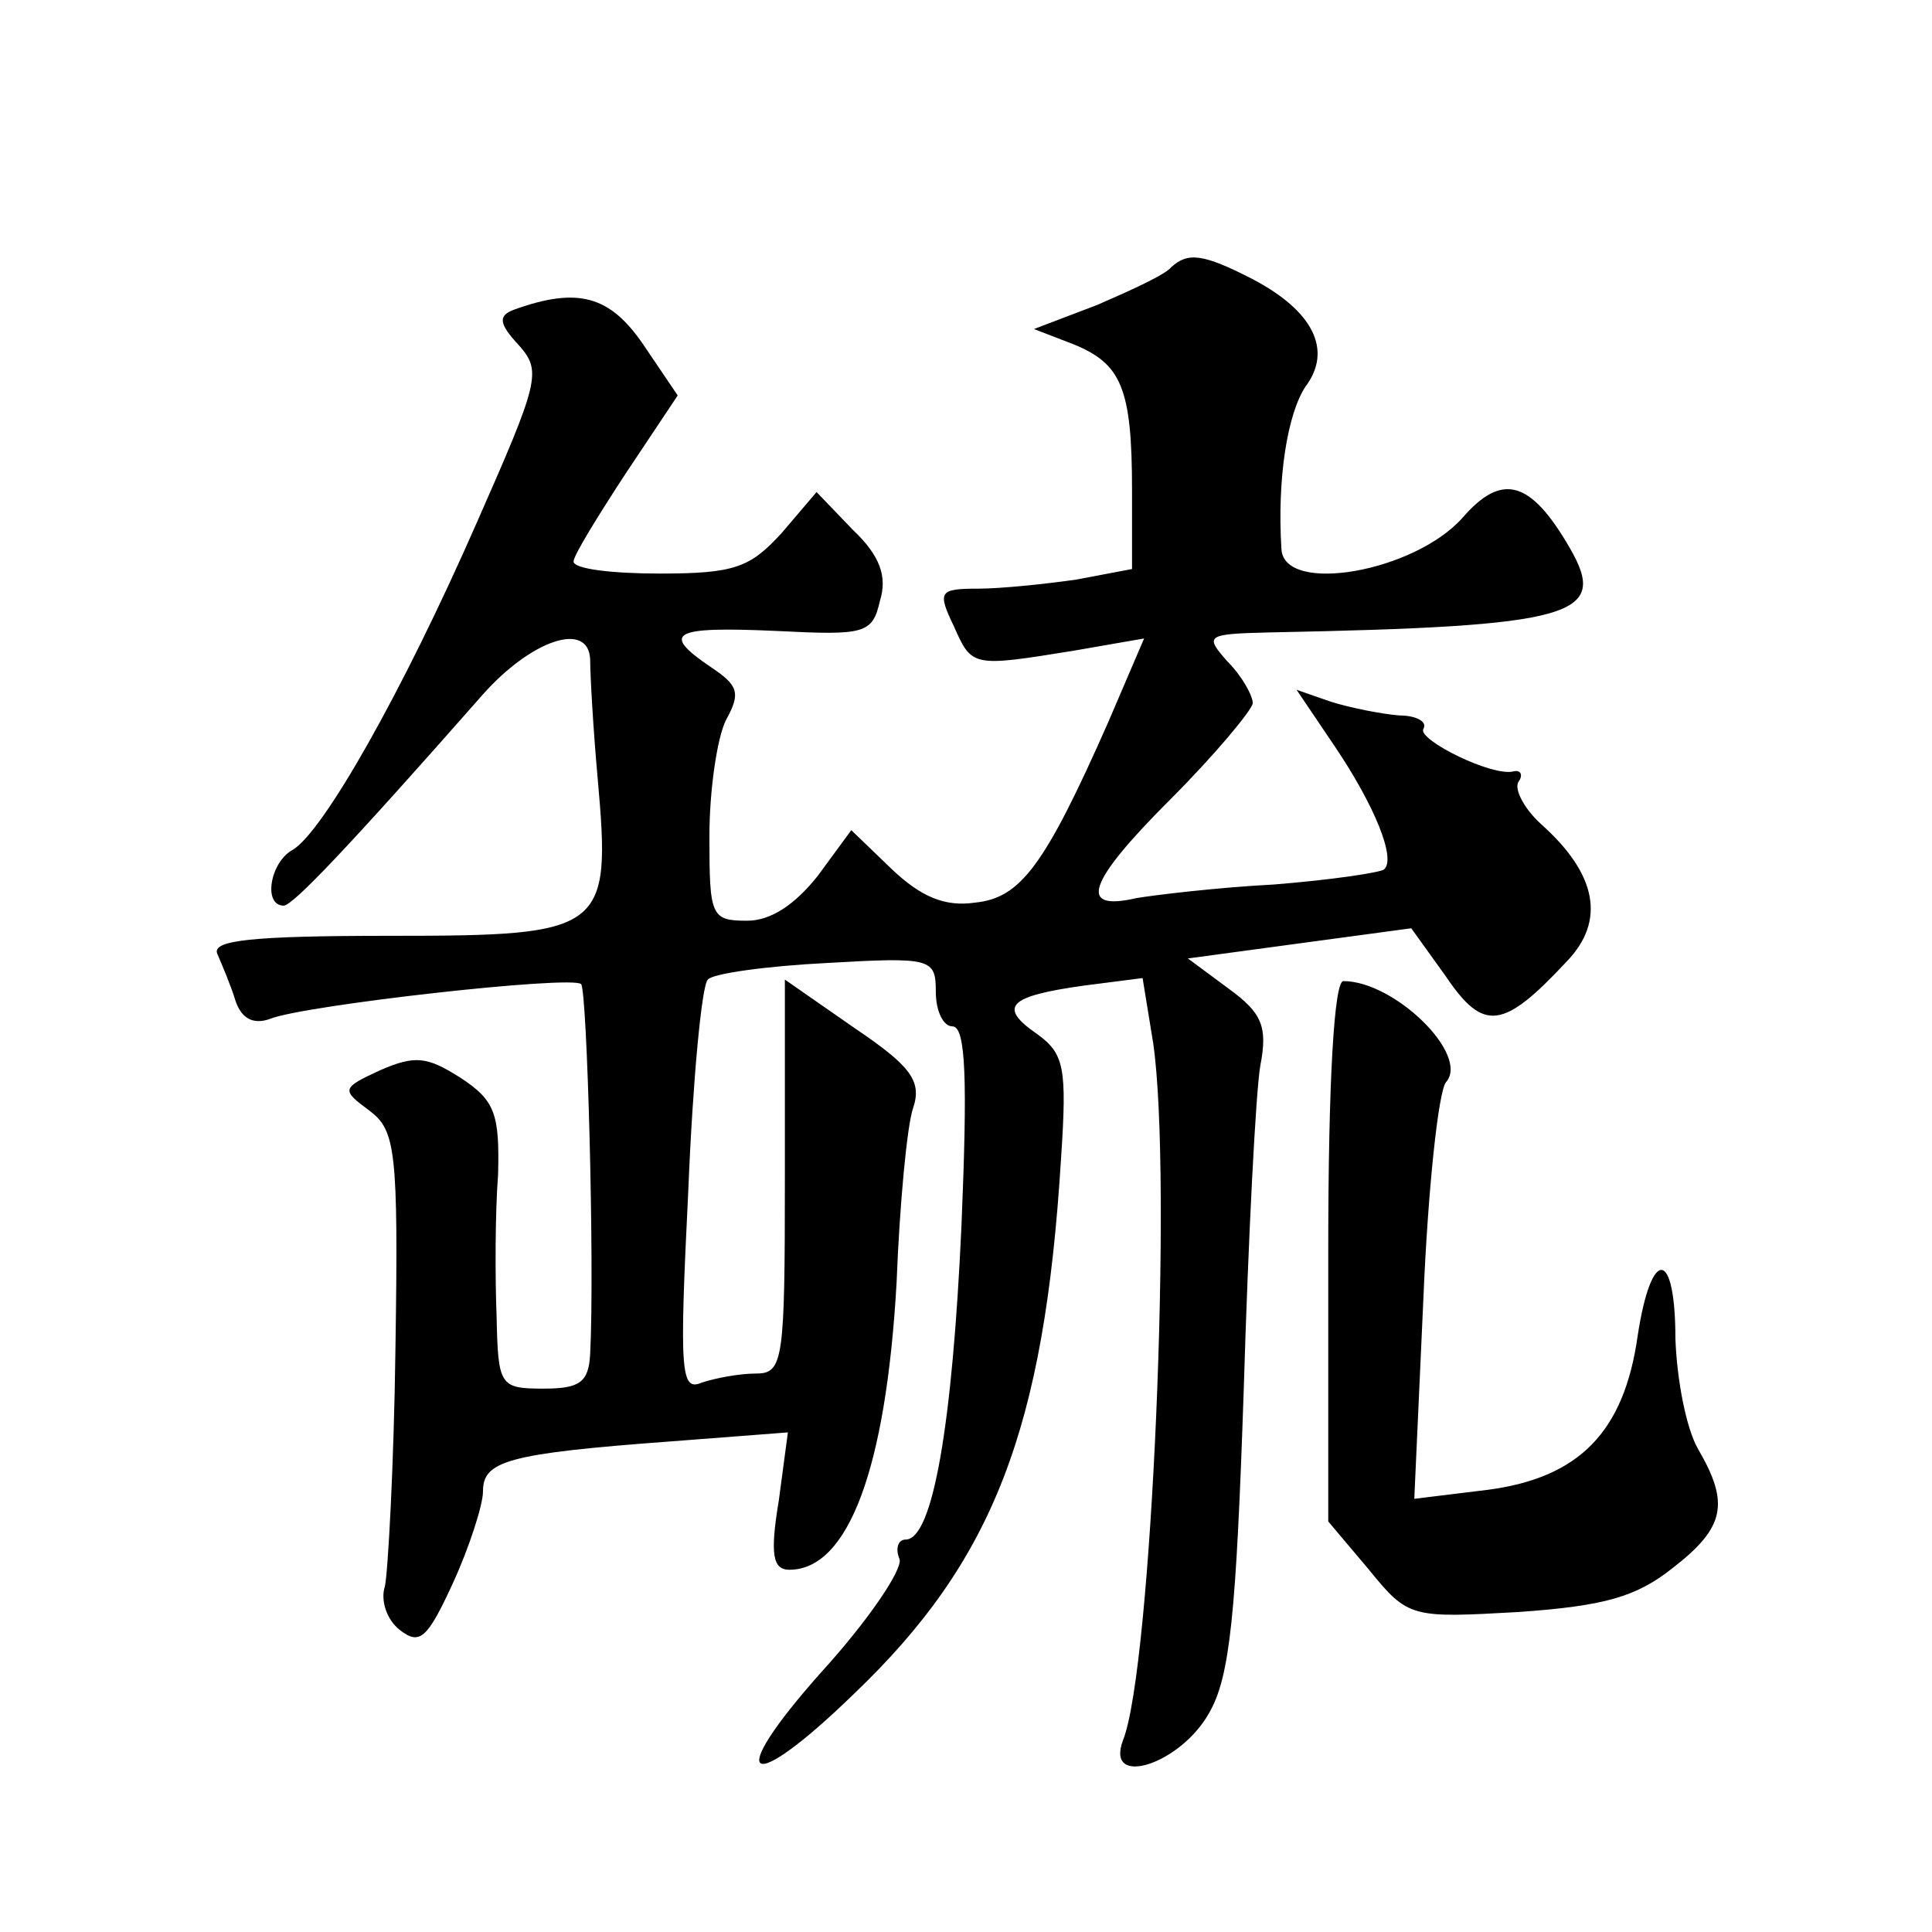<?xml version="1.0" standalone="no"?>
<!DOCTYPE svg PUBLIC "-//W3C//DTD SVG 20010904//EN"
 "http://www.w3.org/TR/2001/REC-SVG-20010904/DTD/svg10.dtd">
<svg version="1.0" xmlns="http://www.w3.org/2000/svg"
 width="128pt" height="128pt" viewBox="0 0 128 128"
 preserveAspectRatio="xMidYMid meet">
<g transform="translate(0,128) scale(0.1,-0.1)"
fill="#0" stroke="none">
<path d="M776 1103 c-4 -5 -26 -15 -49 -25 l-42 -16 26 -10 c32 -13 39 -29 39 -97
l0 -52 -37 -7 c-21 -3 -50 -6 -65 -6 -26 0 -27 -2 -16 -25 12 -27 12 -27 80 -16
l46 8 -24 -56 c-42 -95 -58 -116 -88 -119 -20 -3 -36 4 -55 22 l-27 26 -22 -30
c-15 -19 -31 -30 -47 -30 -24 0 -25 3 -25 56 0 30 5 65 11 77 10 18 8 23 -10 35
-34 23 -25 27 43 24 59 -3 64 -2 69 20 5 16 0 30 -18 47 l-24 25 -23 -27 c-21 -23
-31 -27 -81 -27 -31 0 -57 3 -57 8 0 4 16 30 35 59 l34 51 -23 34 c-22 32 -43 38
-85 23 -11 -4 -11 -9 3 -24 15 -17 13 -24 -28 -117 -50 -114 -102 -205 -122 -217
-15 -8 -20 -37 -6 -37 6 0 44 40 132 140 32 36 70 49 71 23 0 -10 2 -46 5 -79 9
-101 5 -104 -137 -104 -93 0 -119 -3 -115 -12 3 -7 9 -21 12 -31 4 -12 12 -16 23
-12 22 9 200 29 206 23 4 -4 9 -187 6 -245 -1 -19 -7 -23 -31 -23 -29 0 -30 2 -31
48 -1 26 -1 68 1 94 1 40 -2 49 -25 64 -22 14 -30 15 -53 5 -26 -12 -26 -13 -7
-27 17 -13 19 -26 17 -157 -1 -78 -5 -149 -7 -158 -3 -9 1 -22 10 -29 13 -10 18
-6 35 31 11 24 20 52 20 61 0 20 16 25 124 33 l78 6 -6 -45 c-6 -36 -4 -46 7 -46
39 0 64 67 71 190 2 52 7 105 11 116 6 18 -2 28 -39 53 l-46 32 0 -131 c0 -121
-1 -130 -19 -130 -11 0 -27 -3 -36 -6 -14 -6 -15 6 -9 127 3 74 9 137 13 140 3
4 39 9 79 11 69 4 72 3 72 -19 0 -13 5 -23 11 -23 9 0 10 -36 6 -132 -6 -132 -19
-208 -37 -208 -5 0 -7 -6 -4 -13 2 -7 -21 -41 -52 -75 -65 -73 -49 -83 22 -14 92
88 126 175 137 355 4 60 2 69 -16 82 -26 18 -19 25 31 32 l39 5 7 -43 c13 -89 -1
-415 -20 -462 -12 -32 38 -16 57 18 14 24 18 66 23 214 3 101 8 198 11 215 5 26
1 35 -21 51 l-27 20 74 10 74 10 23 -32 c25 -37 38 -35 80 10 26 27 20 58 -17 91
-11 10 -18 23 -15 28 3 4 2 8 -3 7 -14 -4 -64 21 -60 28 3 5 -5 9 -16 9 -12 1 -32
5 -45 9 l-23 8 25 -37 c27 -40 41 -75 33 -82 -2 -2 -35 -7 -73 -10 -38 -2 -79 -7
-91 -9 -39 -9 -33 10 22 65 30 30 54 59 55 64 0 5 -7 18 -17 28 -15 17 -14 18 28
19 203 4 225 11 199 56 -26 45 -45 50 -71 20 -32 -36 -118 -51 -120 -21 -3 47 4
90 16 108 18 24 5 50 -35 71 -33 17 -43 18 -54 8z M880 451 l0 -179 27 -32 c26
-32 28 -32 99 -28 57 4 78 10 102 29 35 27 38 43 17 79 -8 14 -14 46 -15 73 0 60
-16 61 -25 2 -9 -64 -39 -94 -99 -102 l-49 -6 6 132 c3 73 10 138 15 144 16 18
-34 67 -68 67 -6 0 -10 -65 -10 -179z"/>
</g>
</svg>
